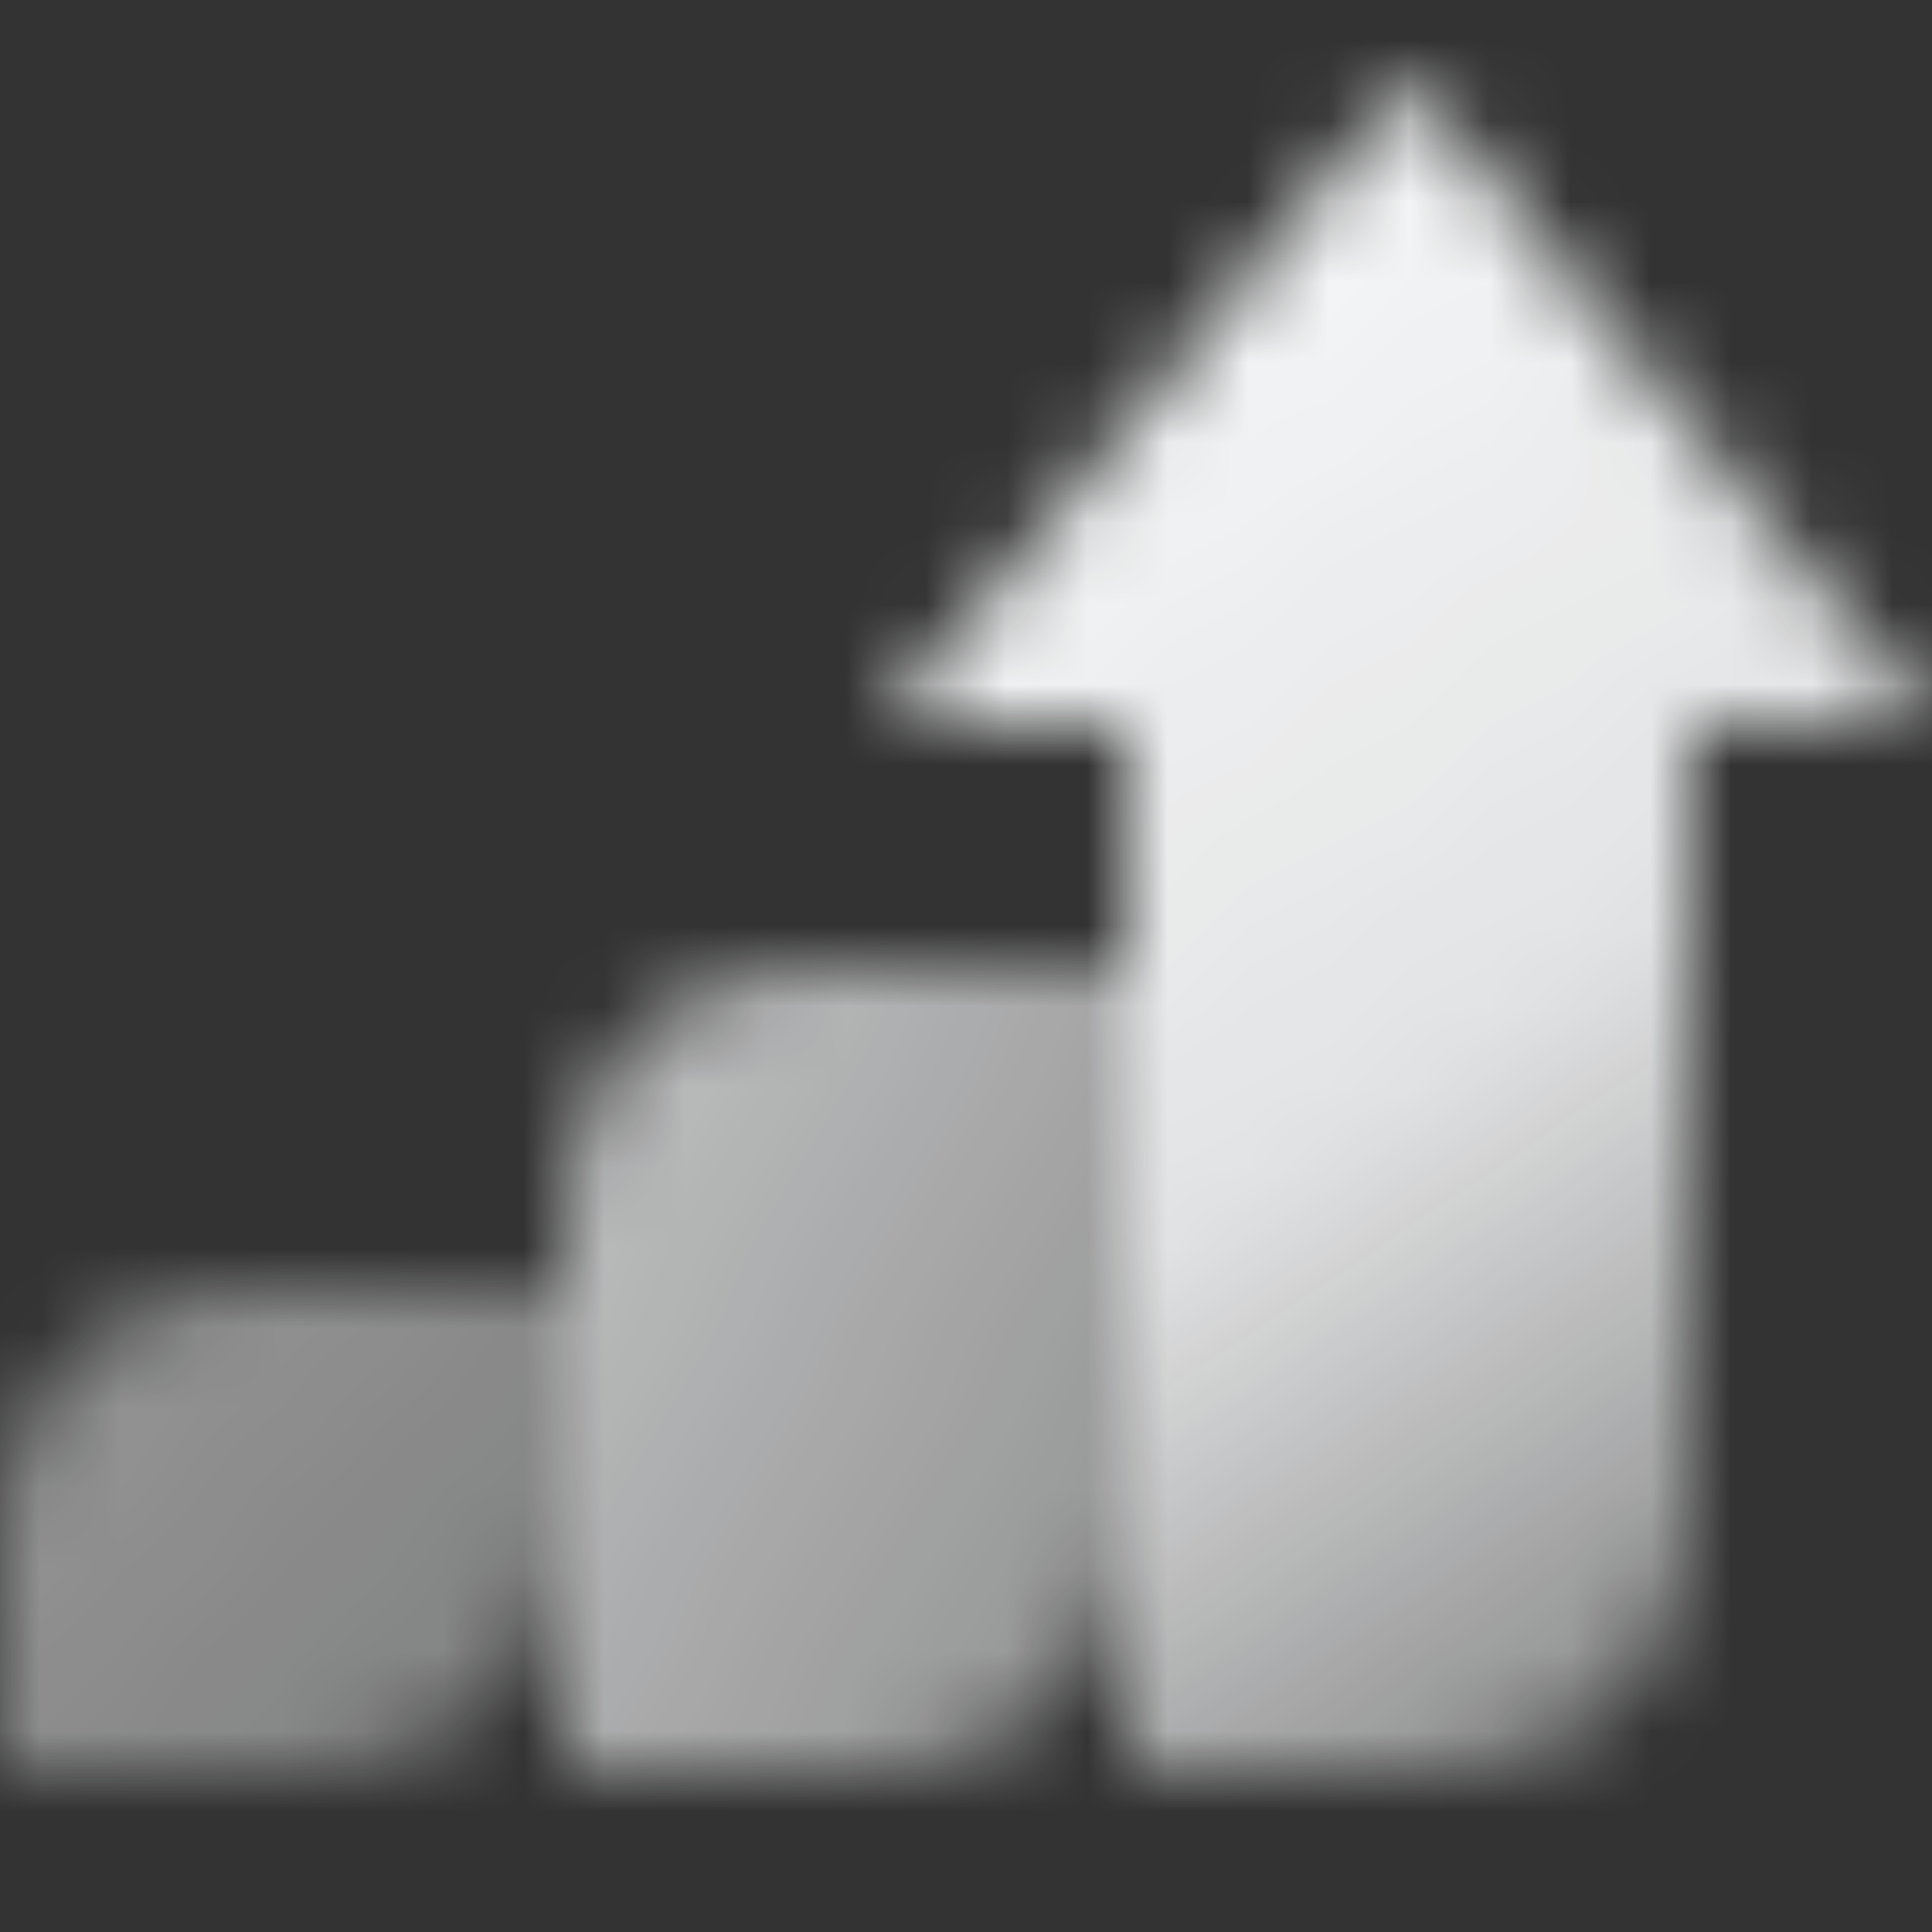<svg width="24" height="24" viewBox="0 0 24 24" fill="none" xmlns="http://www.w3.org/2000/svg">
<rect x="0" y="0" width="24" height="24" fill="#333333" stroke="none"/>
<g clip-path="url(#clip0_54_443)">
<mask id="mask0_54_443" style="mask-type:alpha" maskUnits="userSpaceOnUse" x="0" y="1" width="24" height="21">
<path d="M0 19C0 17.343 1.343 16 3 16H7V19C7 20.657 5.657 22 4 22H0V19Z" fill="url(#paint0_linear_54_443)"/>
<path d="M7 15C7 13.343 8.343 12 10 12H14V19C14 20.657 12.657 22 11 22H7V15Z" fill="url(#paint1_linear_54_443)"/>
<path d="M11 9L17.5 1L24 9H21V19C21 20.657 19.657 22 18 22H14V9H11Z" fill="url(#paint2_linear_54_443)"/>
</mask>
<g mask="url(#mask0_54_443)">
<path d="M0 0H24V24H0V0Z" fill="#F6F7F8"/>
</g>
</g>
<defs>
<linearGradient id="paint0_linear_54_443" x1="0.5" y1="17" x2="6" y2="22" gradientUnits="userSpaceOnUse">
<stop stop-opacity="0.5"/>
<stop offset="1" stop-opacity="0.4"/>
</linearGradient>
<linearGradient id="paint1_linear_54_443" x1="7.5" y1="13.667" x2="15.242" y2="17.89" gradientUnits="userSpaceOnUse">
<stop stop-opacity="0.7"/>
<stop offset="1" stop-opacity="0.5"/>
</linearGradient>
<linearGradient id="paint2_linear_54_443" x1="18" y1="1" x2="27.732" y2="15.441" gradientUnits="userSpaceOnUse">
<stop/>
<stop offset="0.571" stop-opacity="0.9"/>
<stop offset="1" stop-opacity="0.5"/>
</linearGradient>
<clipPath id="clip0_54_443">
<rect width="24" height="24" fill="white"/>
</clipPath>
</defs>
</svg>
